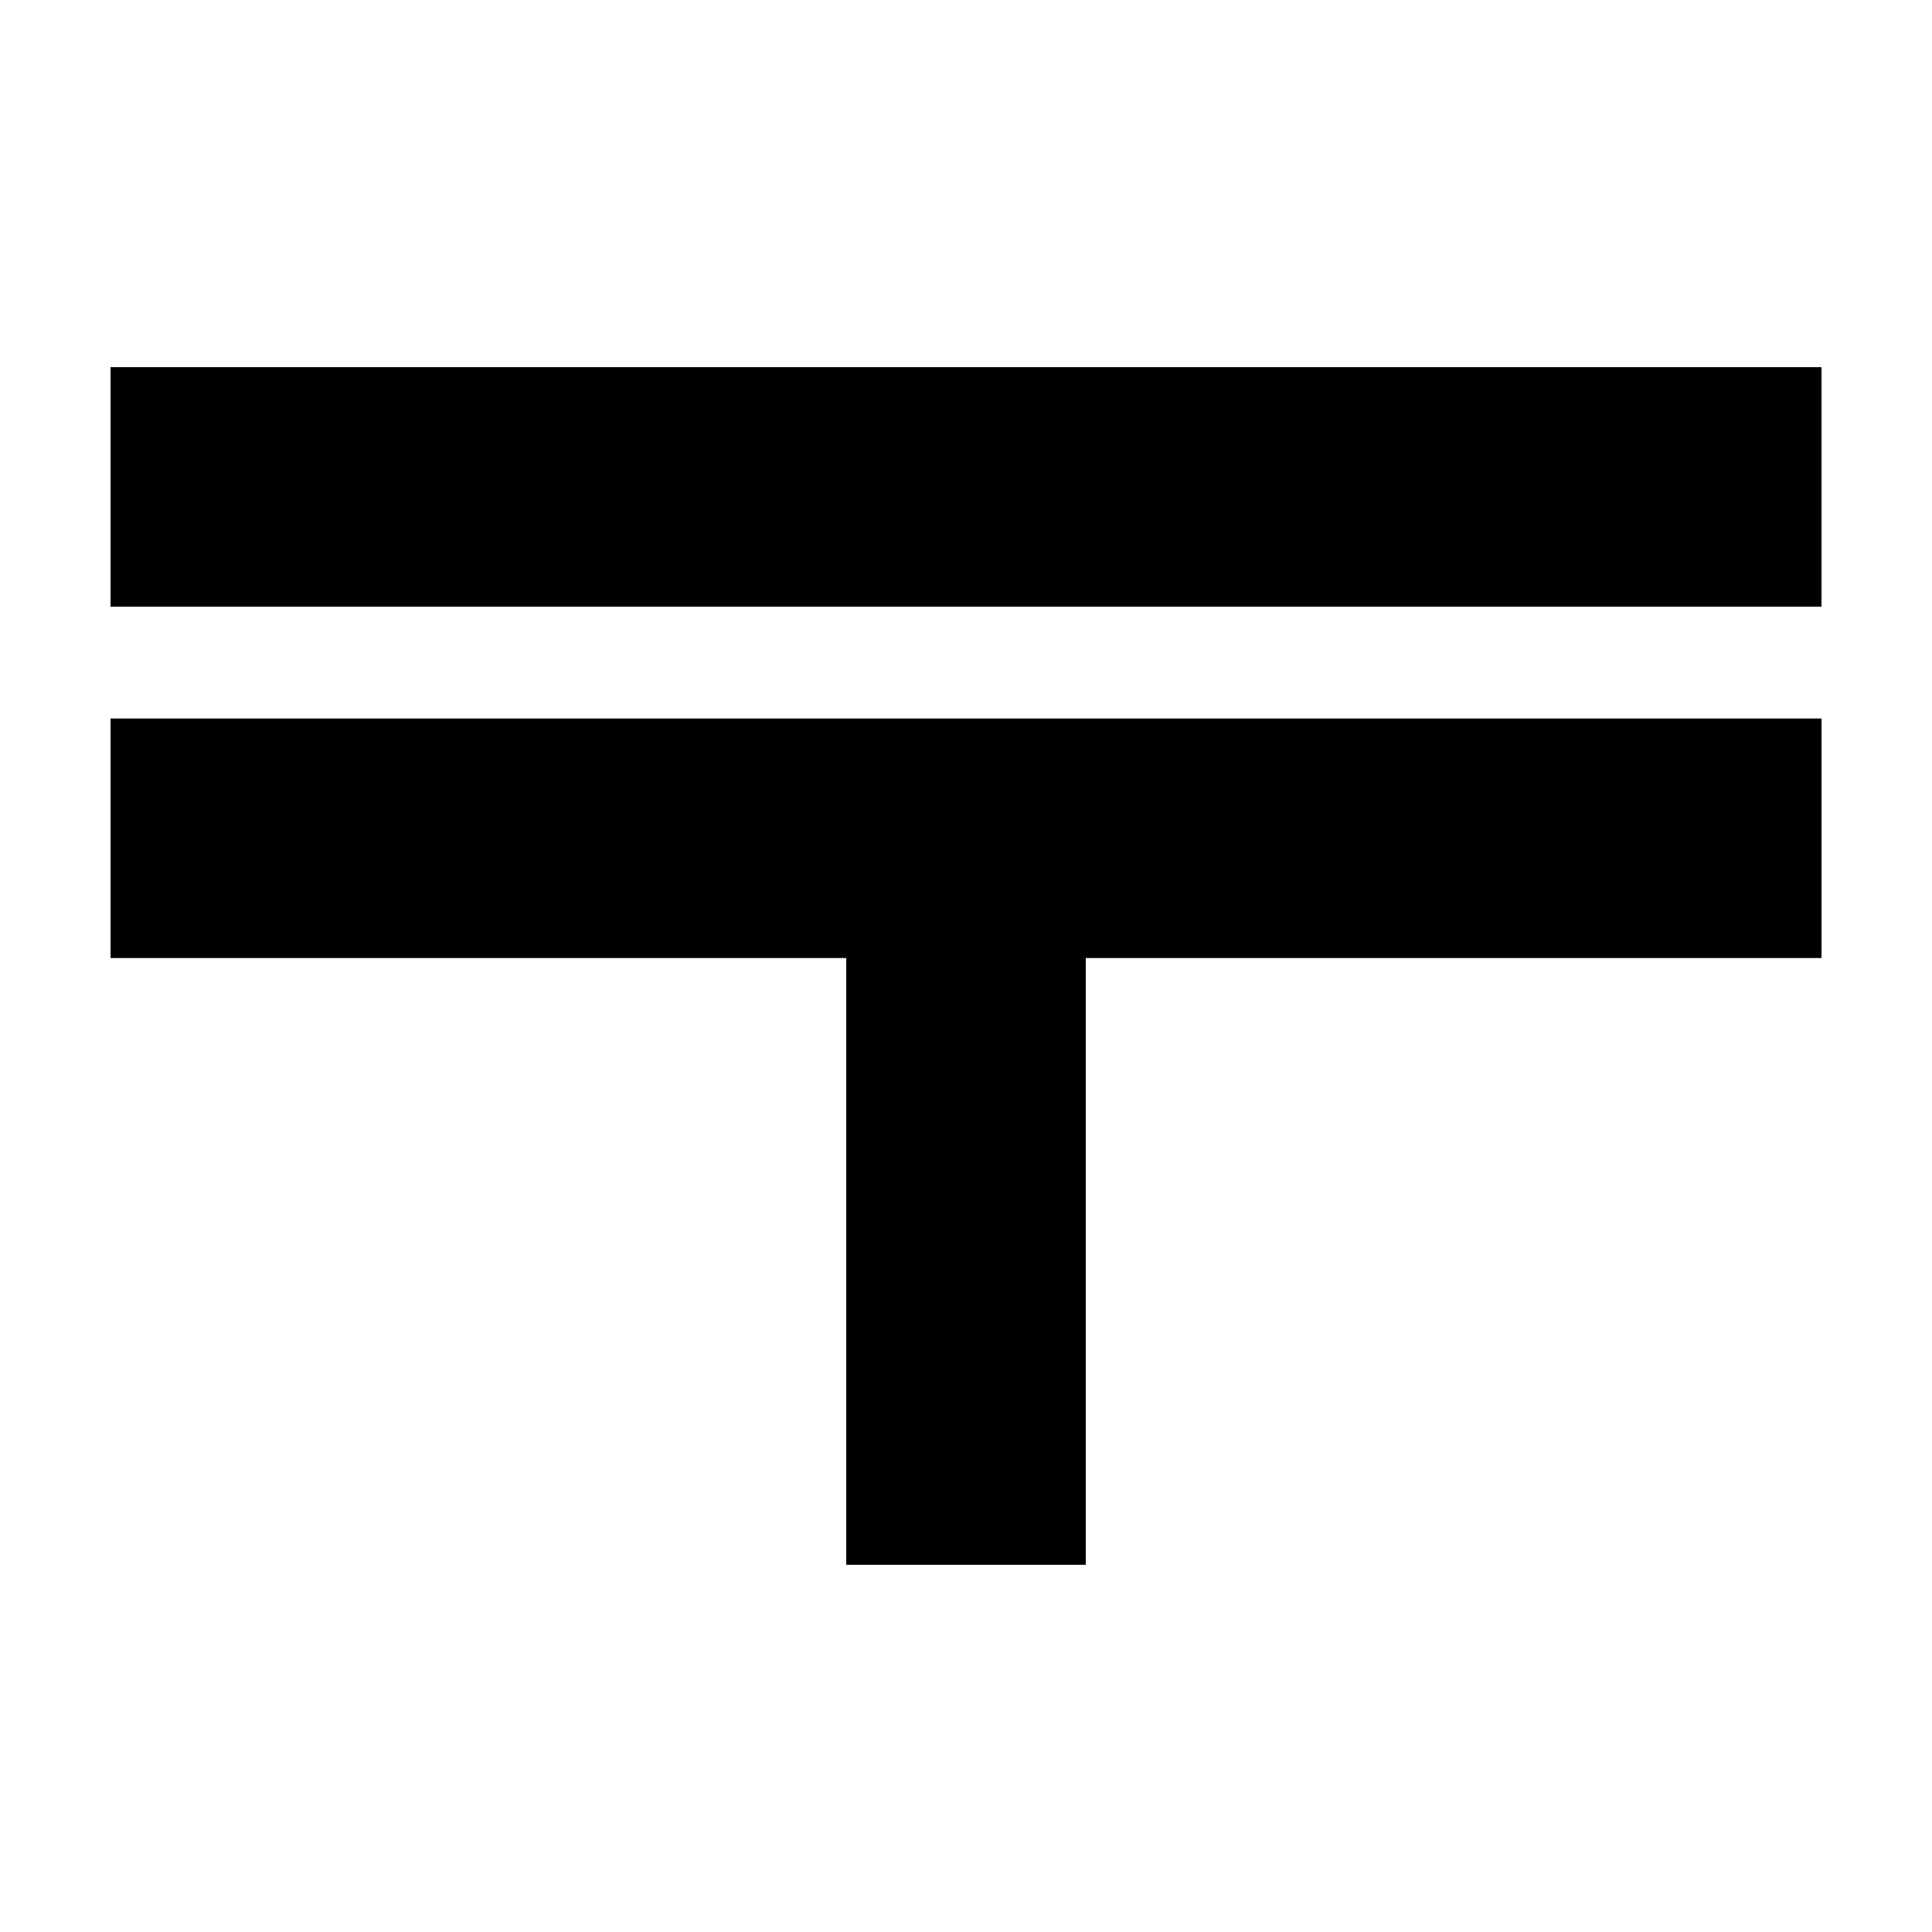 <?xml version="1.0" encoding="UTF-8"?>
<!-- Uploaded to: SVG Repo, www.svgrepo.com, Generator: SVG Repo Mixer Tools -->
<svg fill="#000000" width="800px" height="800px" version="1.1" viewBox="144 144 512 512" xmlns="http://www.w3.org/2000/svg">
 <g fill-rule="evenodd">
  <path d="m173.29 241.3h453.43v63.48h-453.43z"/>
  <path d="m626.71 397.89h-194.97v160.8h-63.48v-160.8h-194.97v-63.48h453.43v63.48z"/>
 </g>
</svg>